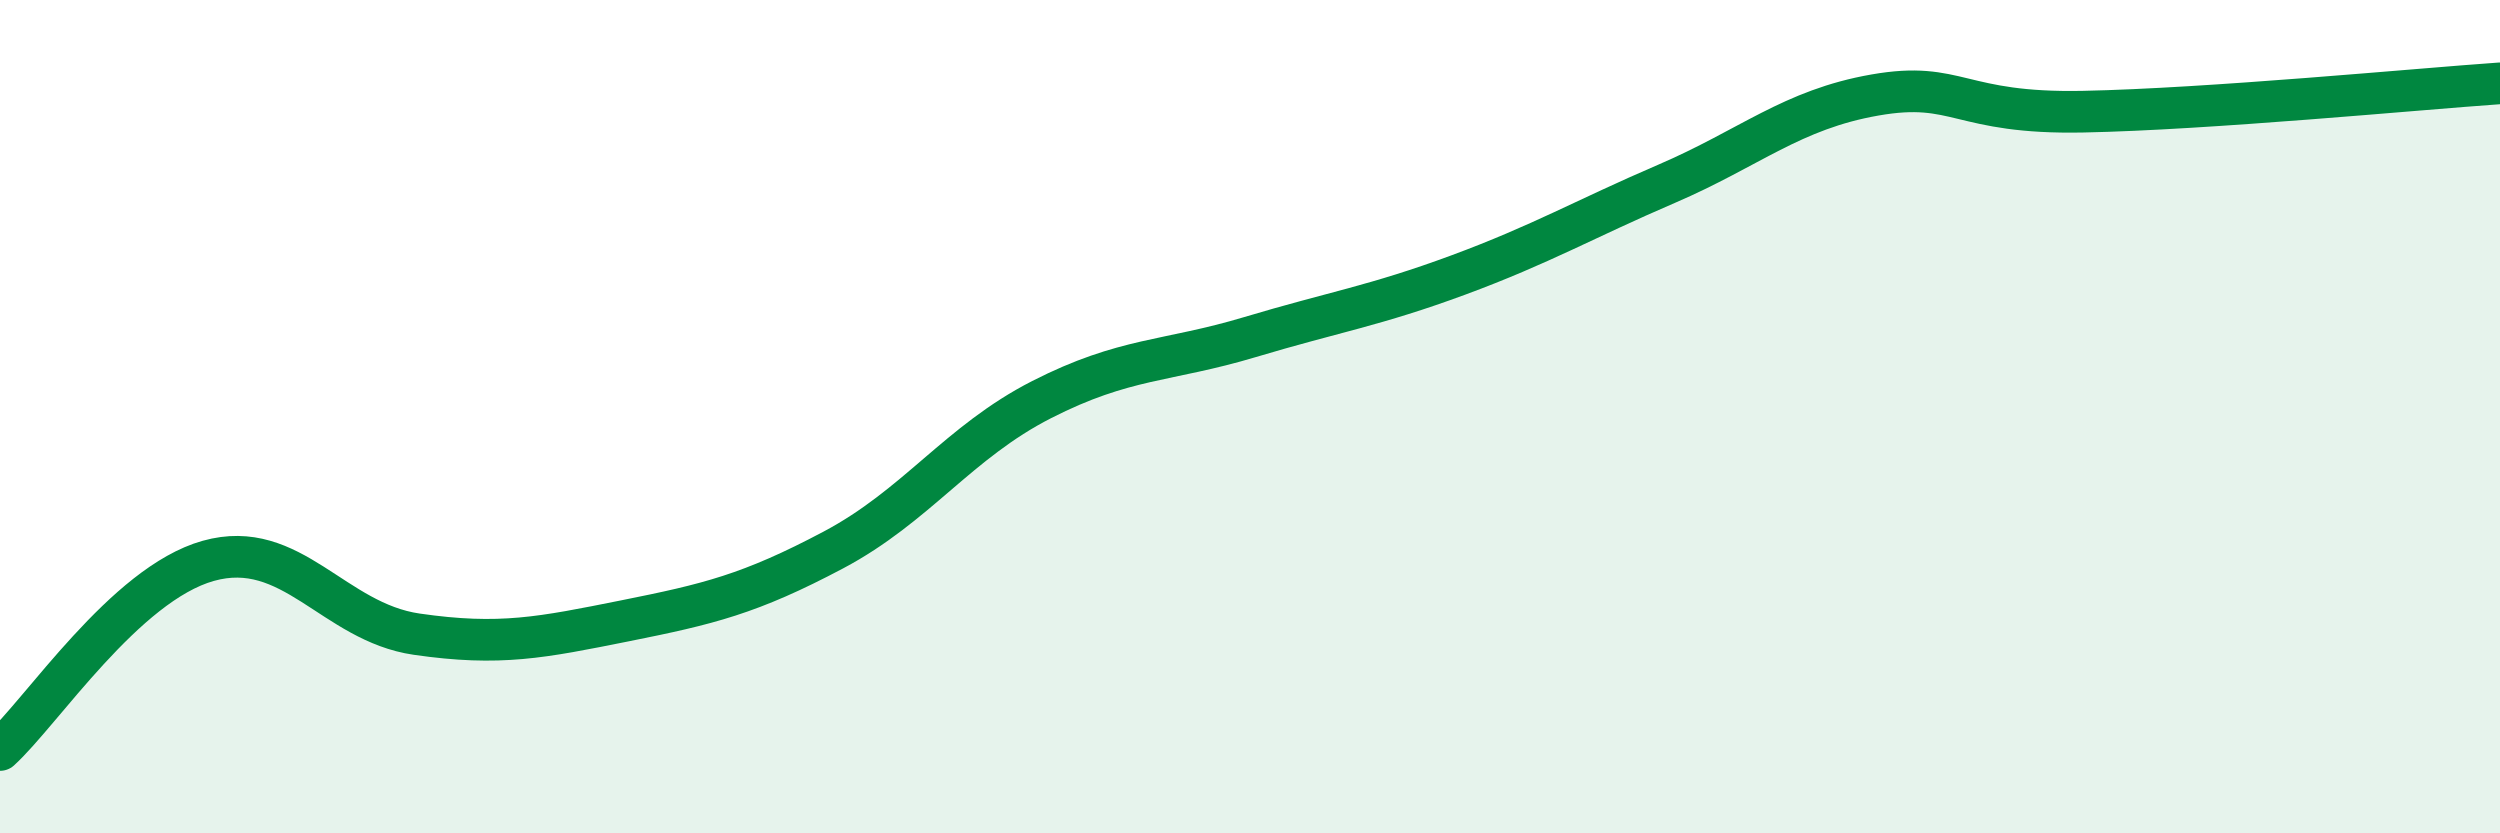 
    <svg width="60" height="20" viewBox="0 0 60 20" xmlns="http://www.w3.org/2000/svg">
      <path
        d="M 0,18 C 1,17.09 3,14.02 5,13.46 C 7,12.9 8,14.93 10,15.22 C 12,15.51 13,15.3 15,14.9 C 17,14.5 18,14.26 20,13.2 C 22,12.14 23,10.61 25,9.59 C 27,8.57 28,8.69 30,8.09 C 32,7.49 33,7.34 35,6.6 C 37,5.86 38,5.27 40,4.41 C 42,3.55 43,2.63 45,2.28 C 47,1.93 47,2.74 50,2.68 C 53,2.62 58,2.14 60,2L60 20L0 20Z"
        fill="#008740"
        opacity="0.1"
        stroke-linecap="round"
        stroke-linejoin="round"
      />
      <path
        d="M 0,18 C 1,17.09 3,14.02 5,13.46 C 7,12.9 8,14.93 10,15.22 C 12,15.51 13,15.3 15,14.9 C 17,14.5 18,14.26 20,13.2 C 22,12.14 23,10.61 25,9.59 C 27,8.57 28,8.69 30,8.09 C 32,7.49 33,7.34 35,6.6 C 37,5.86 38,5.27 40,4.41 C 42,3.55 43,2.63 45,2.28 C 47,1.93 47,2.74 50,2.68 C 53,2.62 58,2.14 60,2"
        stroke="#008740"
        stroke-width="1"
        fill="none"
        stroke-linecap="round"
        stroke-linejoin="round"
      />
    </svg>
  